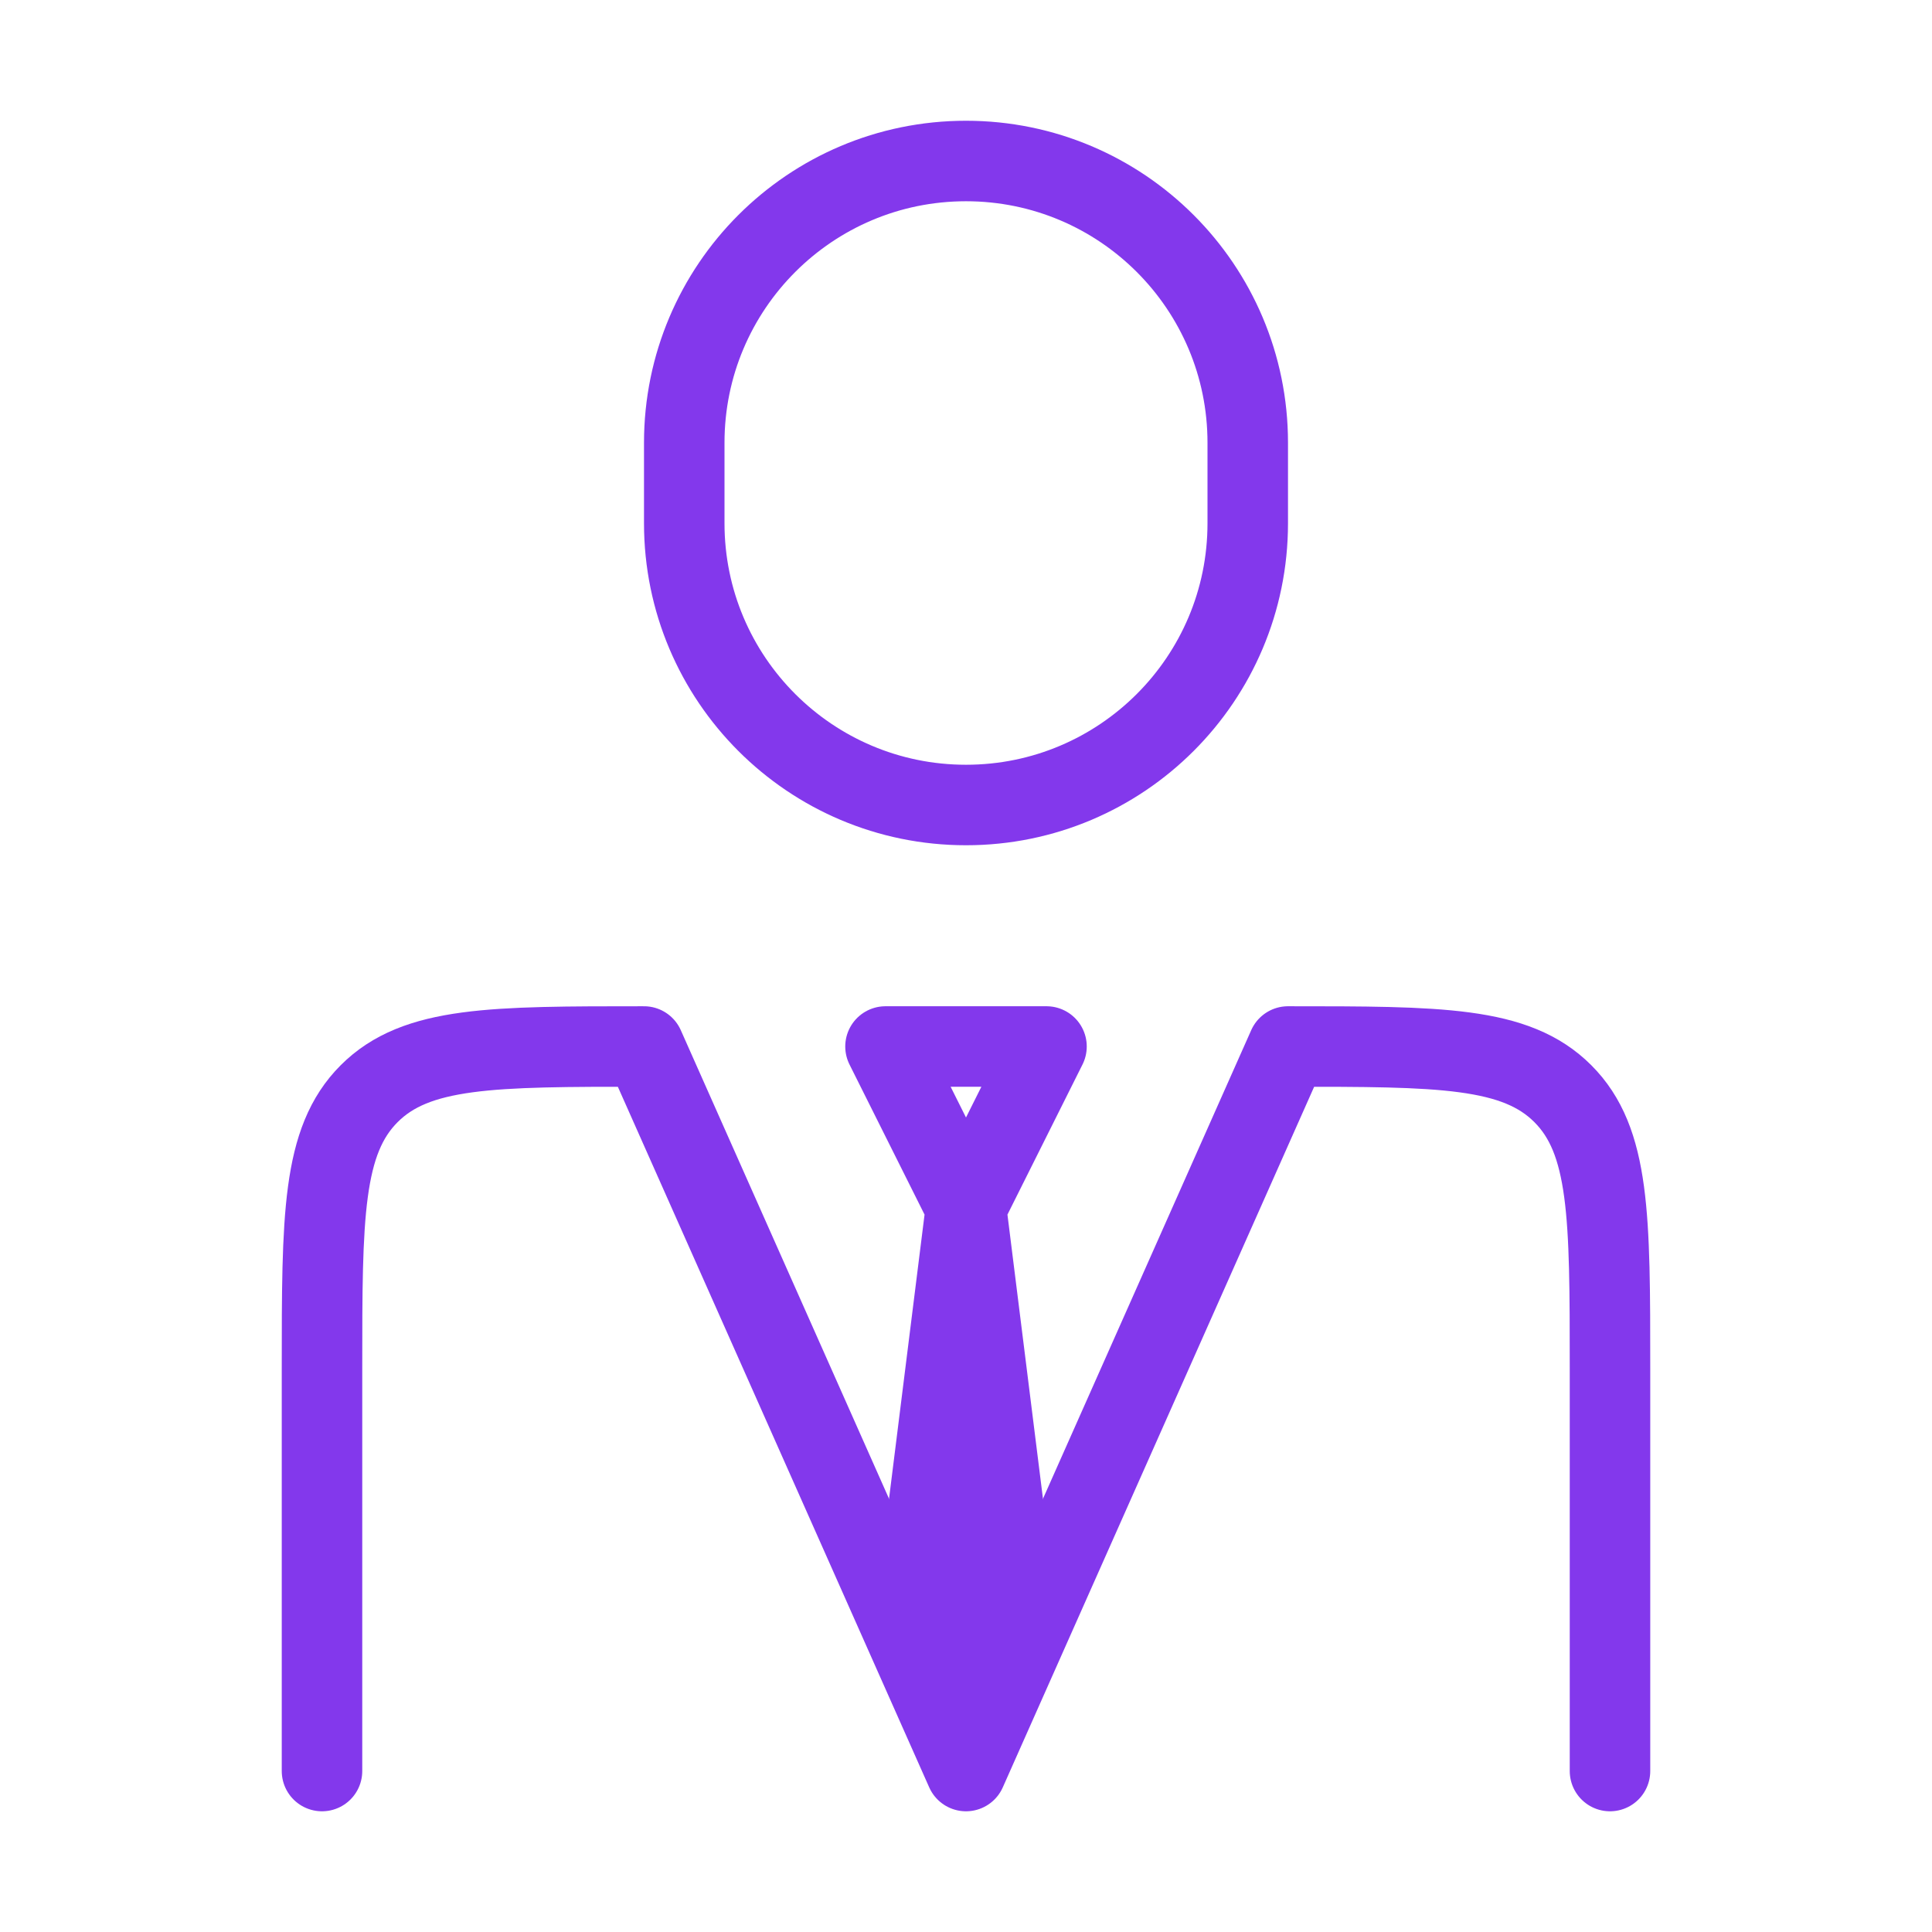<svg width="48" height="48" viewBox="0 0 48 48" fill="none" xmlns="http://www.w3.org/2000/svg">
<path d="M40 44.001V34.001C40 30.229 40 28.344 38.828 27.172C37.657 26 35.771 26 32 26L24 44.001L16 26C12.229 26 10.343 26 9.172 27.172C8 28.344 8 30.229 8 34.001L8 44.001" stroke="#8338EC" stroke-width="2" stroke-linecap="round" stroke-linejoin="round"/>
<path d="M24 30L23 38L24 41L25 38L24 30ZM24 30L22 26H26L24 30Z" stroke="#8338EC" stroke-width="2" stroke-linecap="round" stroke-linejoin="round"/>
<path d="M31 13V11C31 7.134 27.866 4 24 4C20.134 4 17 7.134 17 11L17 13C17 16.866 20.134 20 24 20C27.866 20 31 16.866 31 13Z" stroke="#8338EC" stroke-width="2" stroke-linecap="round" stroke-linejoin="round"/>
</svg>
